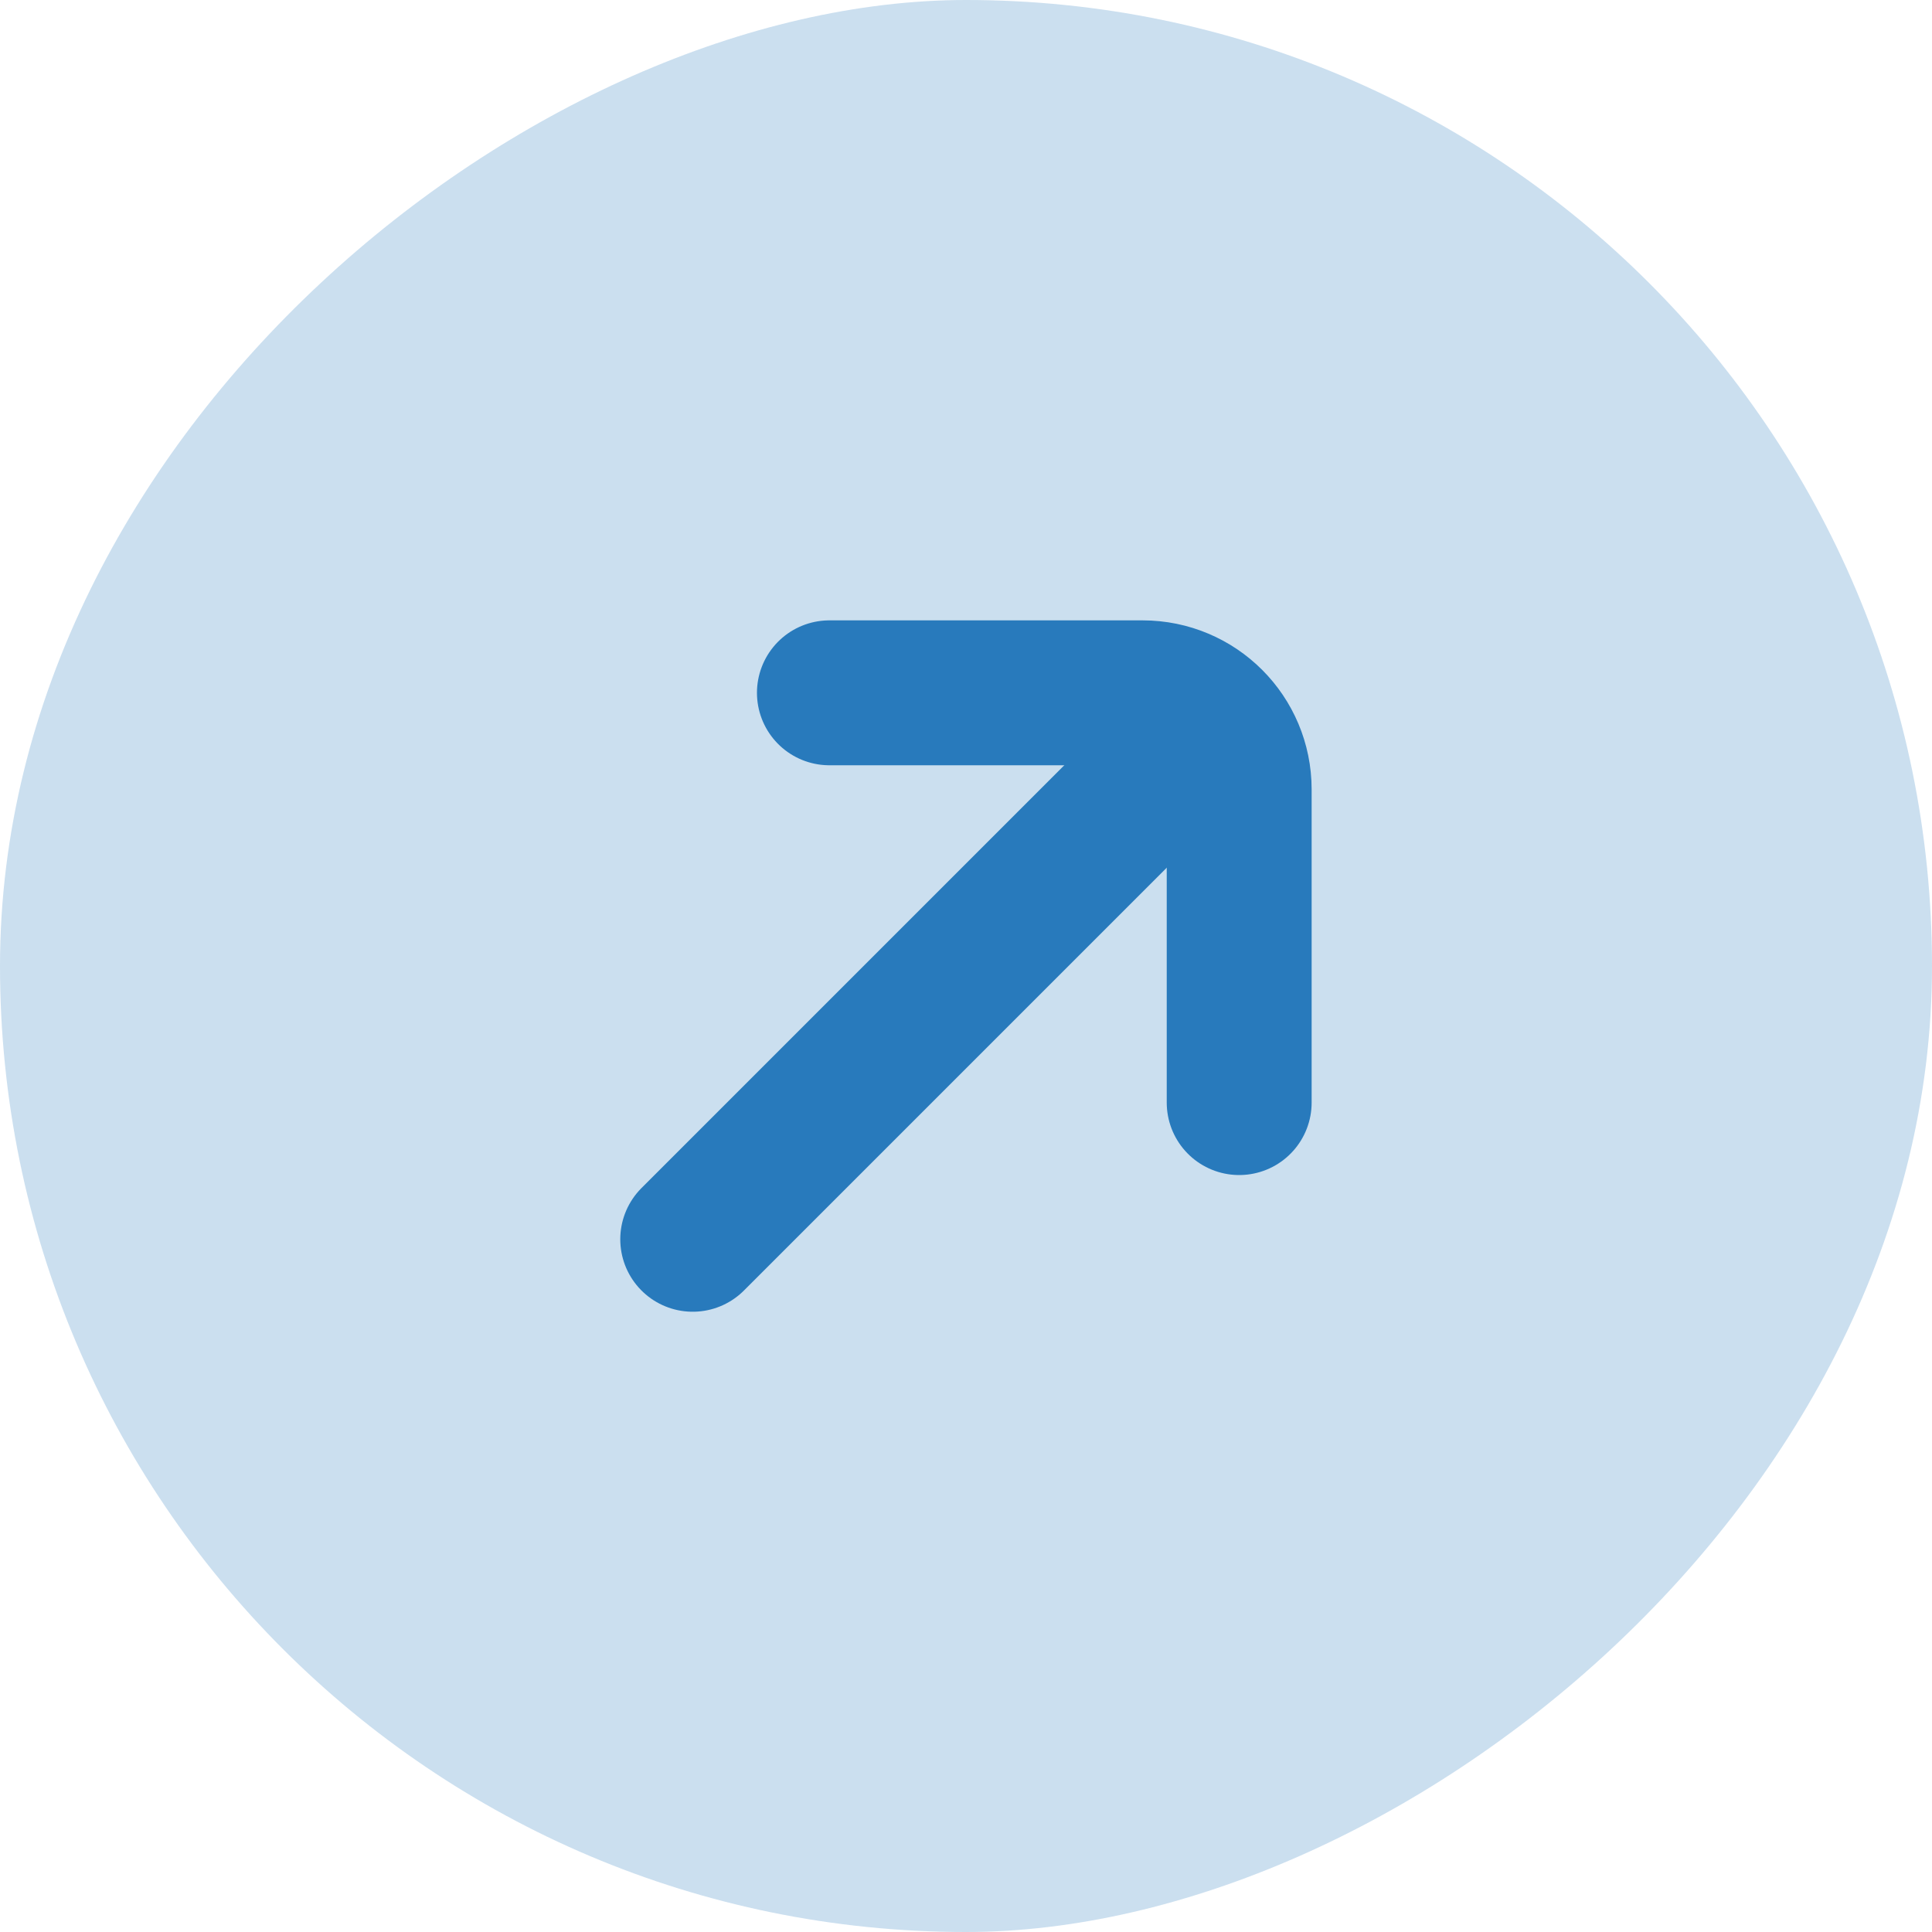 <?xml version="1.0" encoding="UTF-8"?> <svg xmlns="http://www.w3.org/2000/svg" width="20" height="20" viewBox="0 0 20 20" fill="none"><rect x="20" width="20" height="20" rx="10" transform="rotate(90 20 0)" fill="#287ABC" fill-opacity="0.24"></rect><path d="M8.586 7.172L11.828 7.172C12.381 7.172 12.828 7.619 12.828 8.172L12.828 11.414" stroke="#287ABC" stroke-width="1.5" stroke-linecap="round"></path><path d="M12.121 7.879L7.171 12.829" stroke="#287ABC" stroke-width="1.5" stroke-linecap="round"></path></svg> 